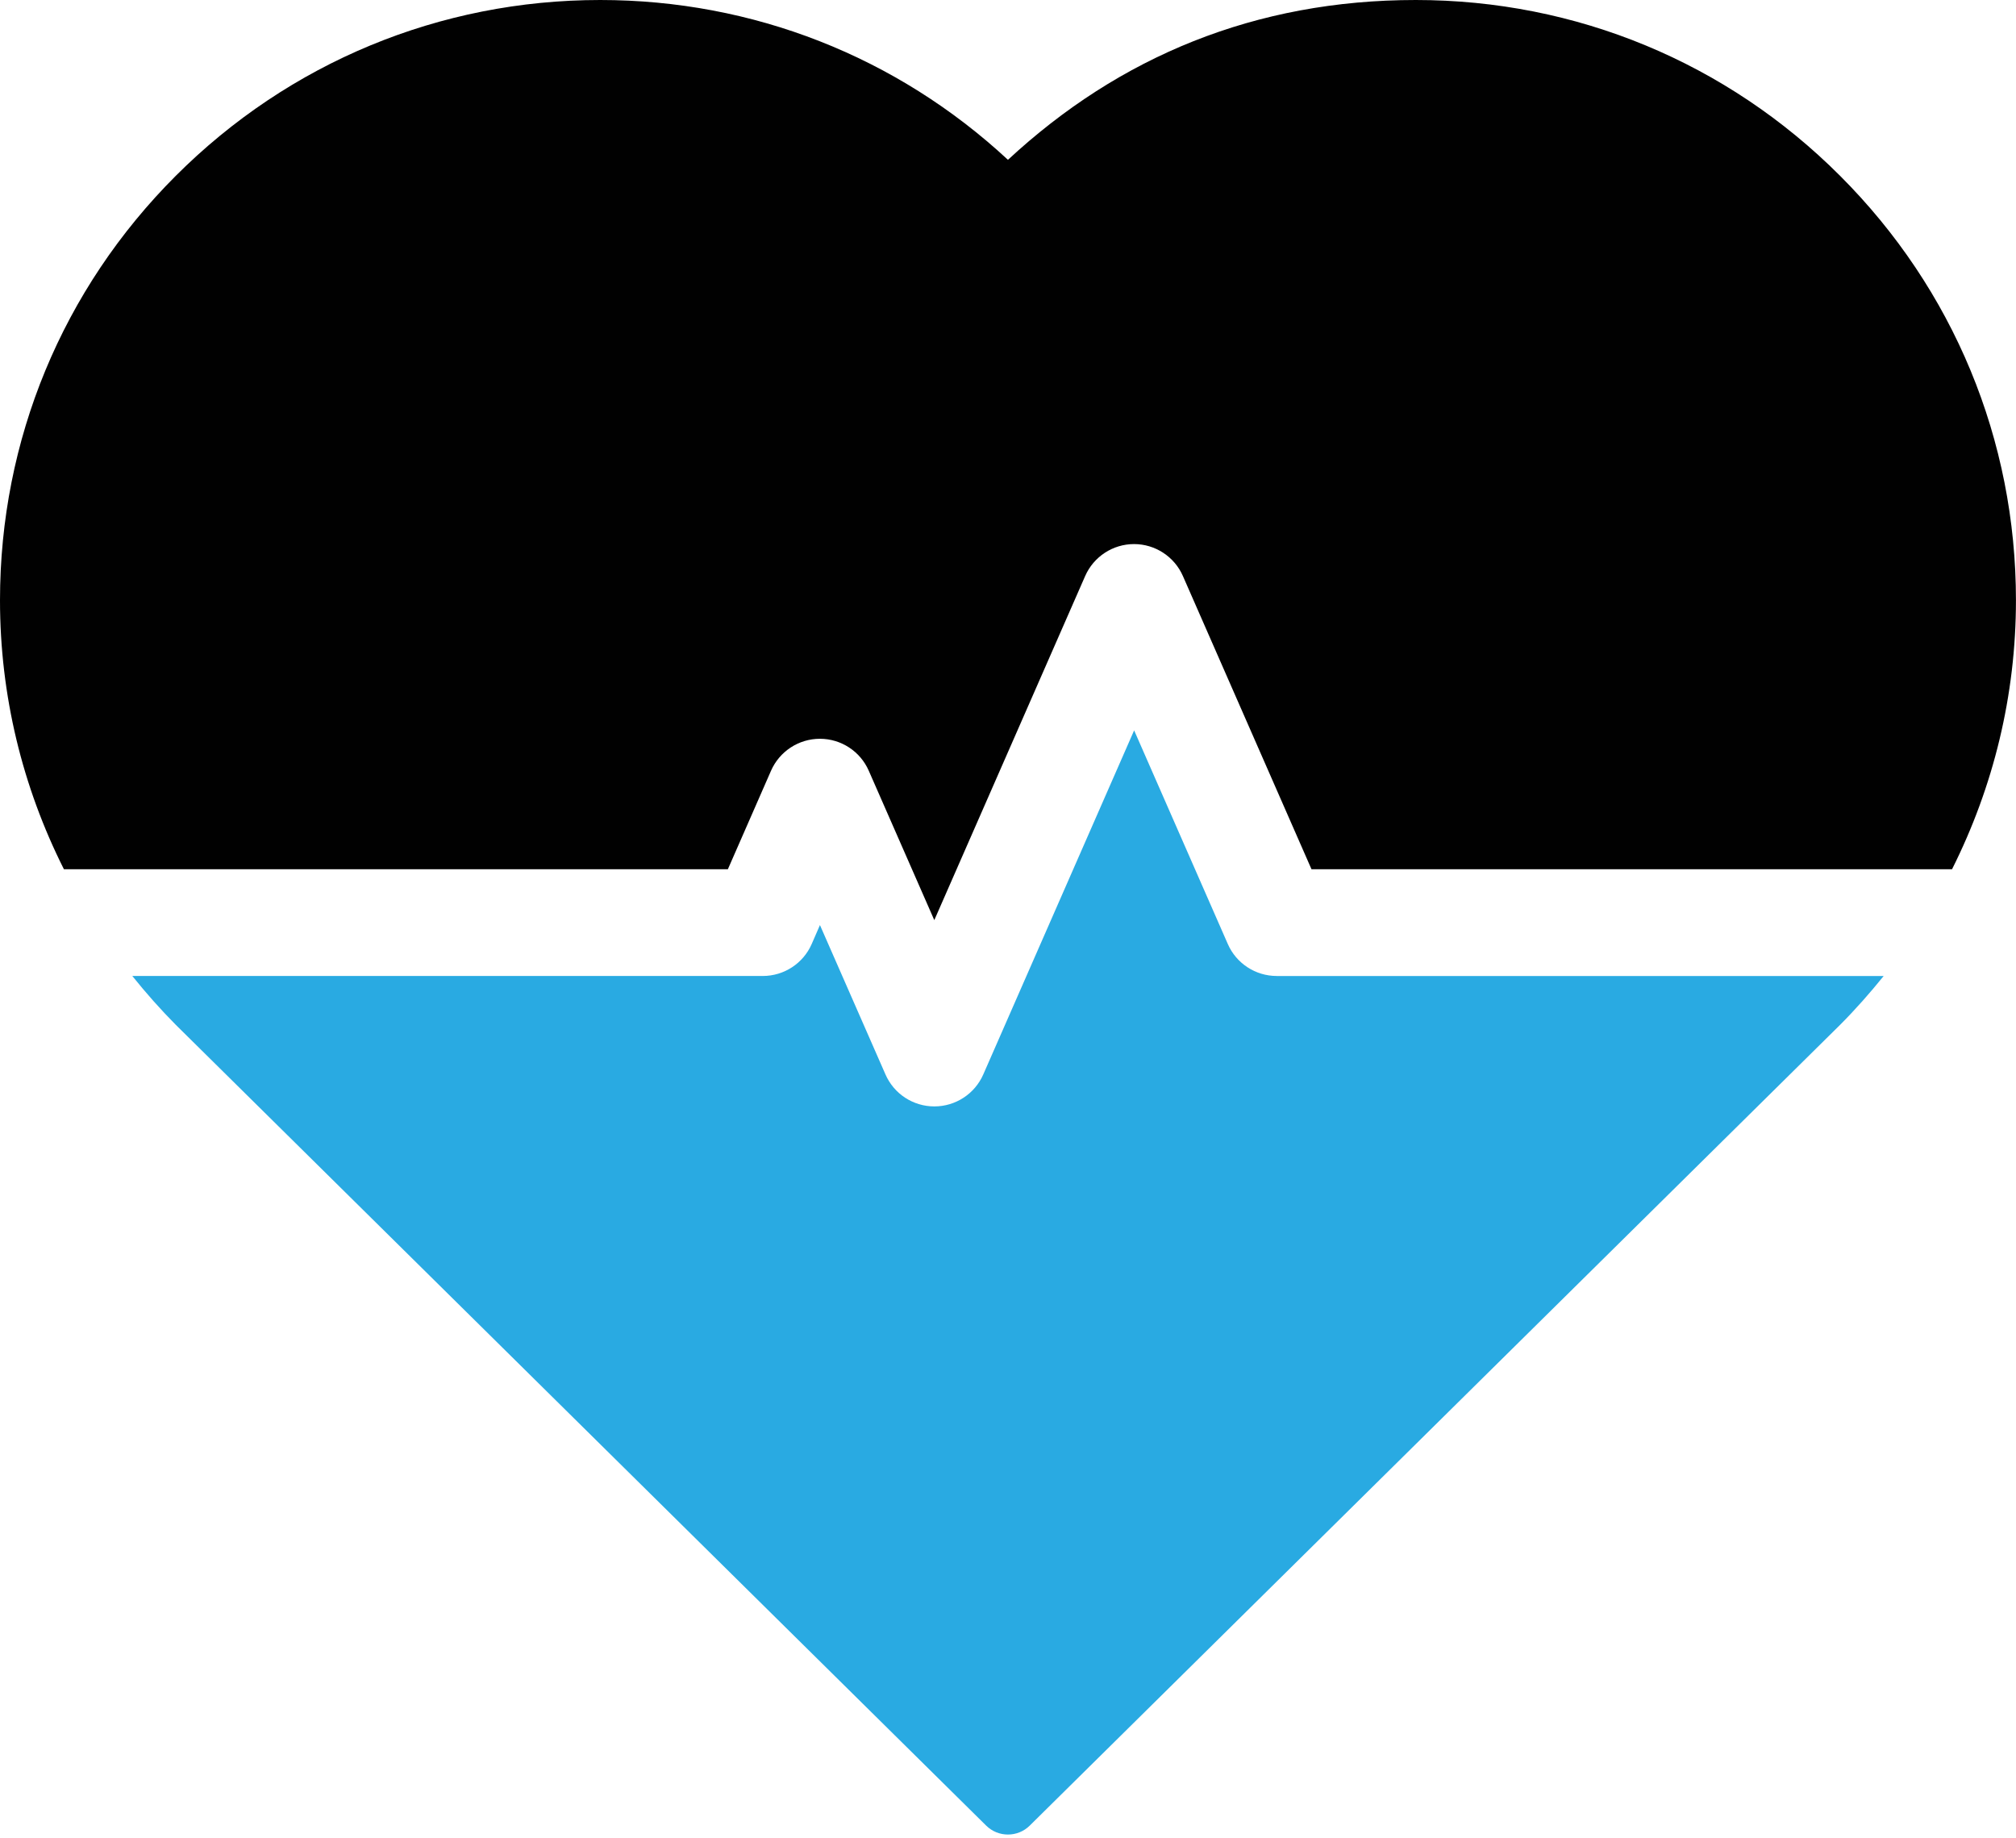 <?xml version="1.0" encoding="UTF-8"?><svg id="Layer_3" xmlns="http://www.w3.org/2000/svg" viewBox="0 0 395.26 360.35"><defs><style>.cls-1{fill:#29aae2;}.cls-2{fill:#010101;}</style></defs><path class="cls-2" d="m142.71,170.4l8.46-19.31c1.67-3.8,5.43-6.26,9.58-6.26s7.91,2.45,9.58,6.26l12.85,29.29,29.58-67.46c1.67-3.8,5.43-6.26,9.58-6.26s7.91,2.46,9.58,6.26l25.21,57.48h125.59c8.12-16.17,12.53-34.09,12.53-52.72,0-31.43-12.24-60.98-34.48-83.21C338.56,12.24,309.02,0,277.58,0s-58.12,11.08-79.96,31.33C175.81,11.09,147.6,0,117.68,0c-31.43,0-60.98,12.24-83.22,34.47C12.23,56.7,0,86.25,0,117.68c0,18.62,4.39,36.55,12.53,52.72h130.18Z"/><path class="cls-1" d="m250.31,191.33c-4.15,0-7.92-2.46-9.58-6.26l-18.37-41.89-29.58,67.46c-1.67,3.8-5.43,6.26-9.59,6.26s-7.91-2.45-9.58-6.26l-12.85-29.29-1.62,3.72c-1.66,3.8-5.43,6.26-9.58,6.26H25.94c2.67,3.32,5.5,6.53,8.54,9.59l158.87,156.97c1.19,1.17,2.73,1.75,4.27,1.75s3.09-.58,4.27-1.75l158.89-156.99c3.04-3.05,5.86-6.25,8.53-9.56h-119.01Z"/></svg>